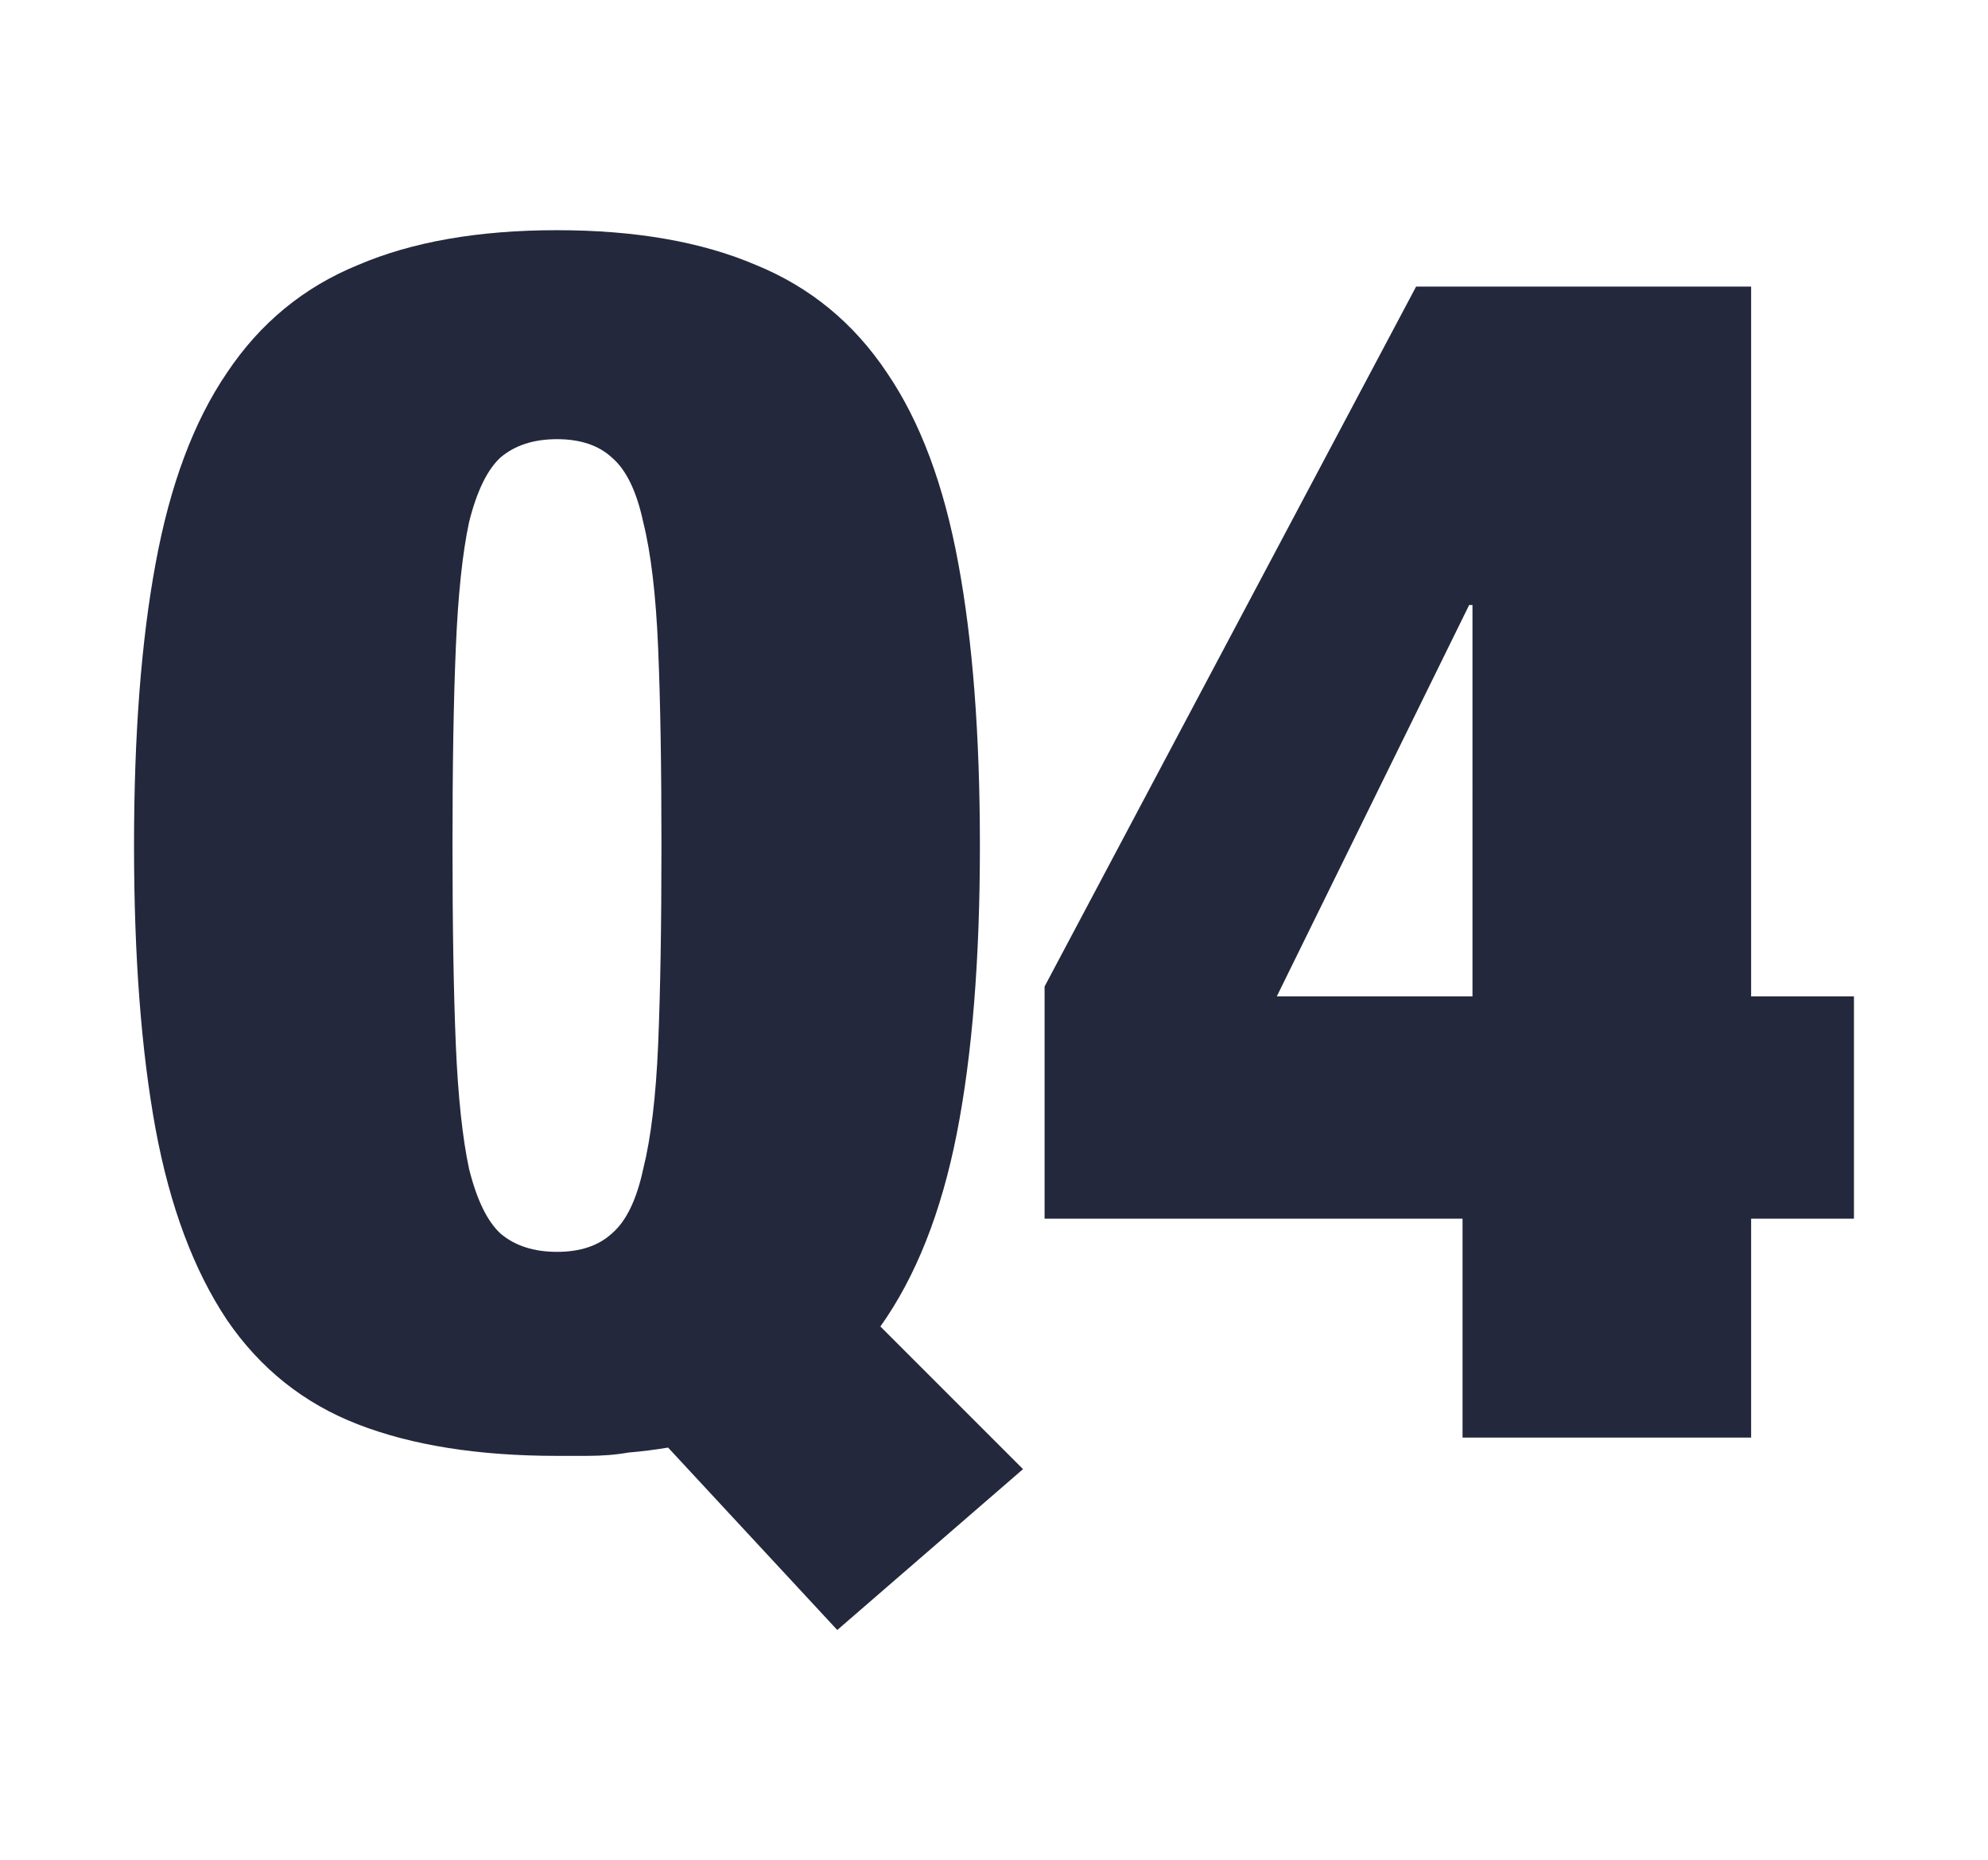 <?xml version="1.0" encoding="UTF-8" standalone="no"?>
<!-- Created with Inkscape (http://www.inkscape.org/) -->

<svg
   width="115.768mm"
   height="108.324mm"
   viewBox="0 0 115.768 108.324"
   version="1.1"
   id="svg1"
   inkscape:version="1.3.2 (091e20e, 2023-11-25)"
   sodipodi:docname="tentpole-q4-053124.svg"
   xmlns:inkscape="http://www.inkscape.org/namespaces/inkscape"
   xmlns:sodipodi="http://sodipodi.sourceforge.net/DTD/sodipodi-0.dtd"
   xmlns="http://www.w3.org/2000/svg"
   xmlns:svg="http://www.w3.org/2000/svg">
  <sodipodi:namedview
     id="namedview1"
     pagecolor="#ffffff"
     bordercolor="#000000"
     borderopacity="0.25"
     inkscape:showpageshadow="2"
     inkscape:pageopacity="0.0"
     inkscape:pagecheckerboard="0"
     inkscape:deskcolor="#d1d1d1"
     inkscape:document-units="mm"
     inkscape:zoom="0.57399049"
     inkscape:cx="304.01201"
     inkscape:cy="285.71902"
     inkscape:window-width="1600"
     inkscape:window-height="699"
     inkscape:window-x="0"
     inkscape:window-y="38"
     inkscape:window-maximized="0"
     inkscape:current-layer="layer1" />
  <defs
     id="defs1" />
  <g
     inkscape:label="Layer 1"
     inkscape:groupmode="layer"
     id="layer1"
     transform="translate(-24.709,-72.453)">
    <g
       id="g1">
      <path
         d="m 73.466,167.372 10.817,-9.368 -8.306,-8.306 q 3.091,-4.346 4.443,-11.203 1.352,-6.857 1.352,-16.805 0,-9.658 -1.256,-16.419 -1.256,-6.857 -4.153,-11.107 -2.897,-4.346 -7.63,-6.278 -4.732,-2.028 -11.59,-2.028 -6.857,0 -11.59,2.028 -4.732,1.932 -7.63,6.278 -2.897,4.25 -4.153,11.107 -1.256,6.761 -1.256,16.419 0,9.658 1.256,16.515 1.256,6.761 4.153,11.107 2.897,4.25 7.63,6.085 4.732,1.835 11.59,1.835 h 1.738 q 1.352,0 2.415,-0.193 1.159,-0.097 2.318,-0.29 z M 51.059,121.689 q 0,-6.954 0.193,-11.493 0.193,-4.636 0.773,-7.34 0.676,-2.704 1.835,-3.767 1.256,-1.062 3.284,-1.062 2.028,0 3.187,1.062 1.256,1.062 1.835,3.767 0.676,2.704 0.869,7.34 0.193,4.539 0.193,11.493 0,6.954 -0.193,11.59 -0.193,4.539 -0.869,7.244 -0.579,2.704 -1.835,3.767 -1.159,1.062 -3.187,1.062 -2.028,0 -3.284,-1.062 -1.159,-1.062 -1.835,-3.767 -0.579,-2.704 -0.773,-7.244 -0.193,-4.636 -0.193,-11.59 z m 34.48,8.209 v 13.521 h 24.339 v 12.749 h 16.805 v -12.749 h 5.988 v -12.942 h -5.988 V 89.141 h -19.509 z m 24.918,0.579 H 99.06 l 11.203,-22.793 h 0.193 z"
         id="text1"
         style="font-weight:900;font-stretch:condensed;font-size:96.582px;font-family:'Helvetica Neue';-inkscape-font-specification:'Helvetica Neue, Heavy Condensed';fill:#23283c;stroke-width:1.82"
         aria-label="Q4" />
    </g>
  </g>
</svg>
